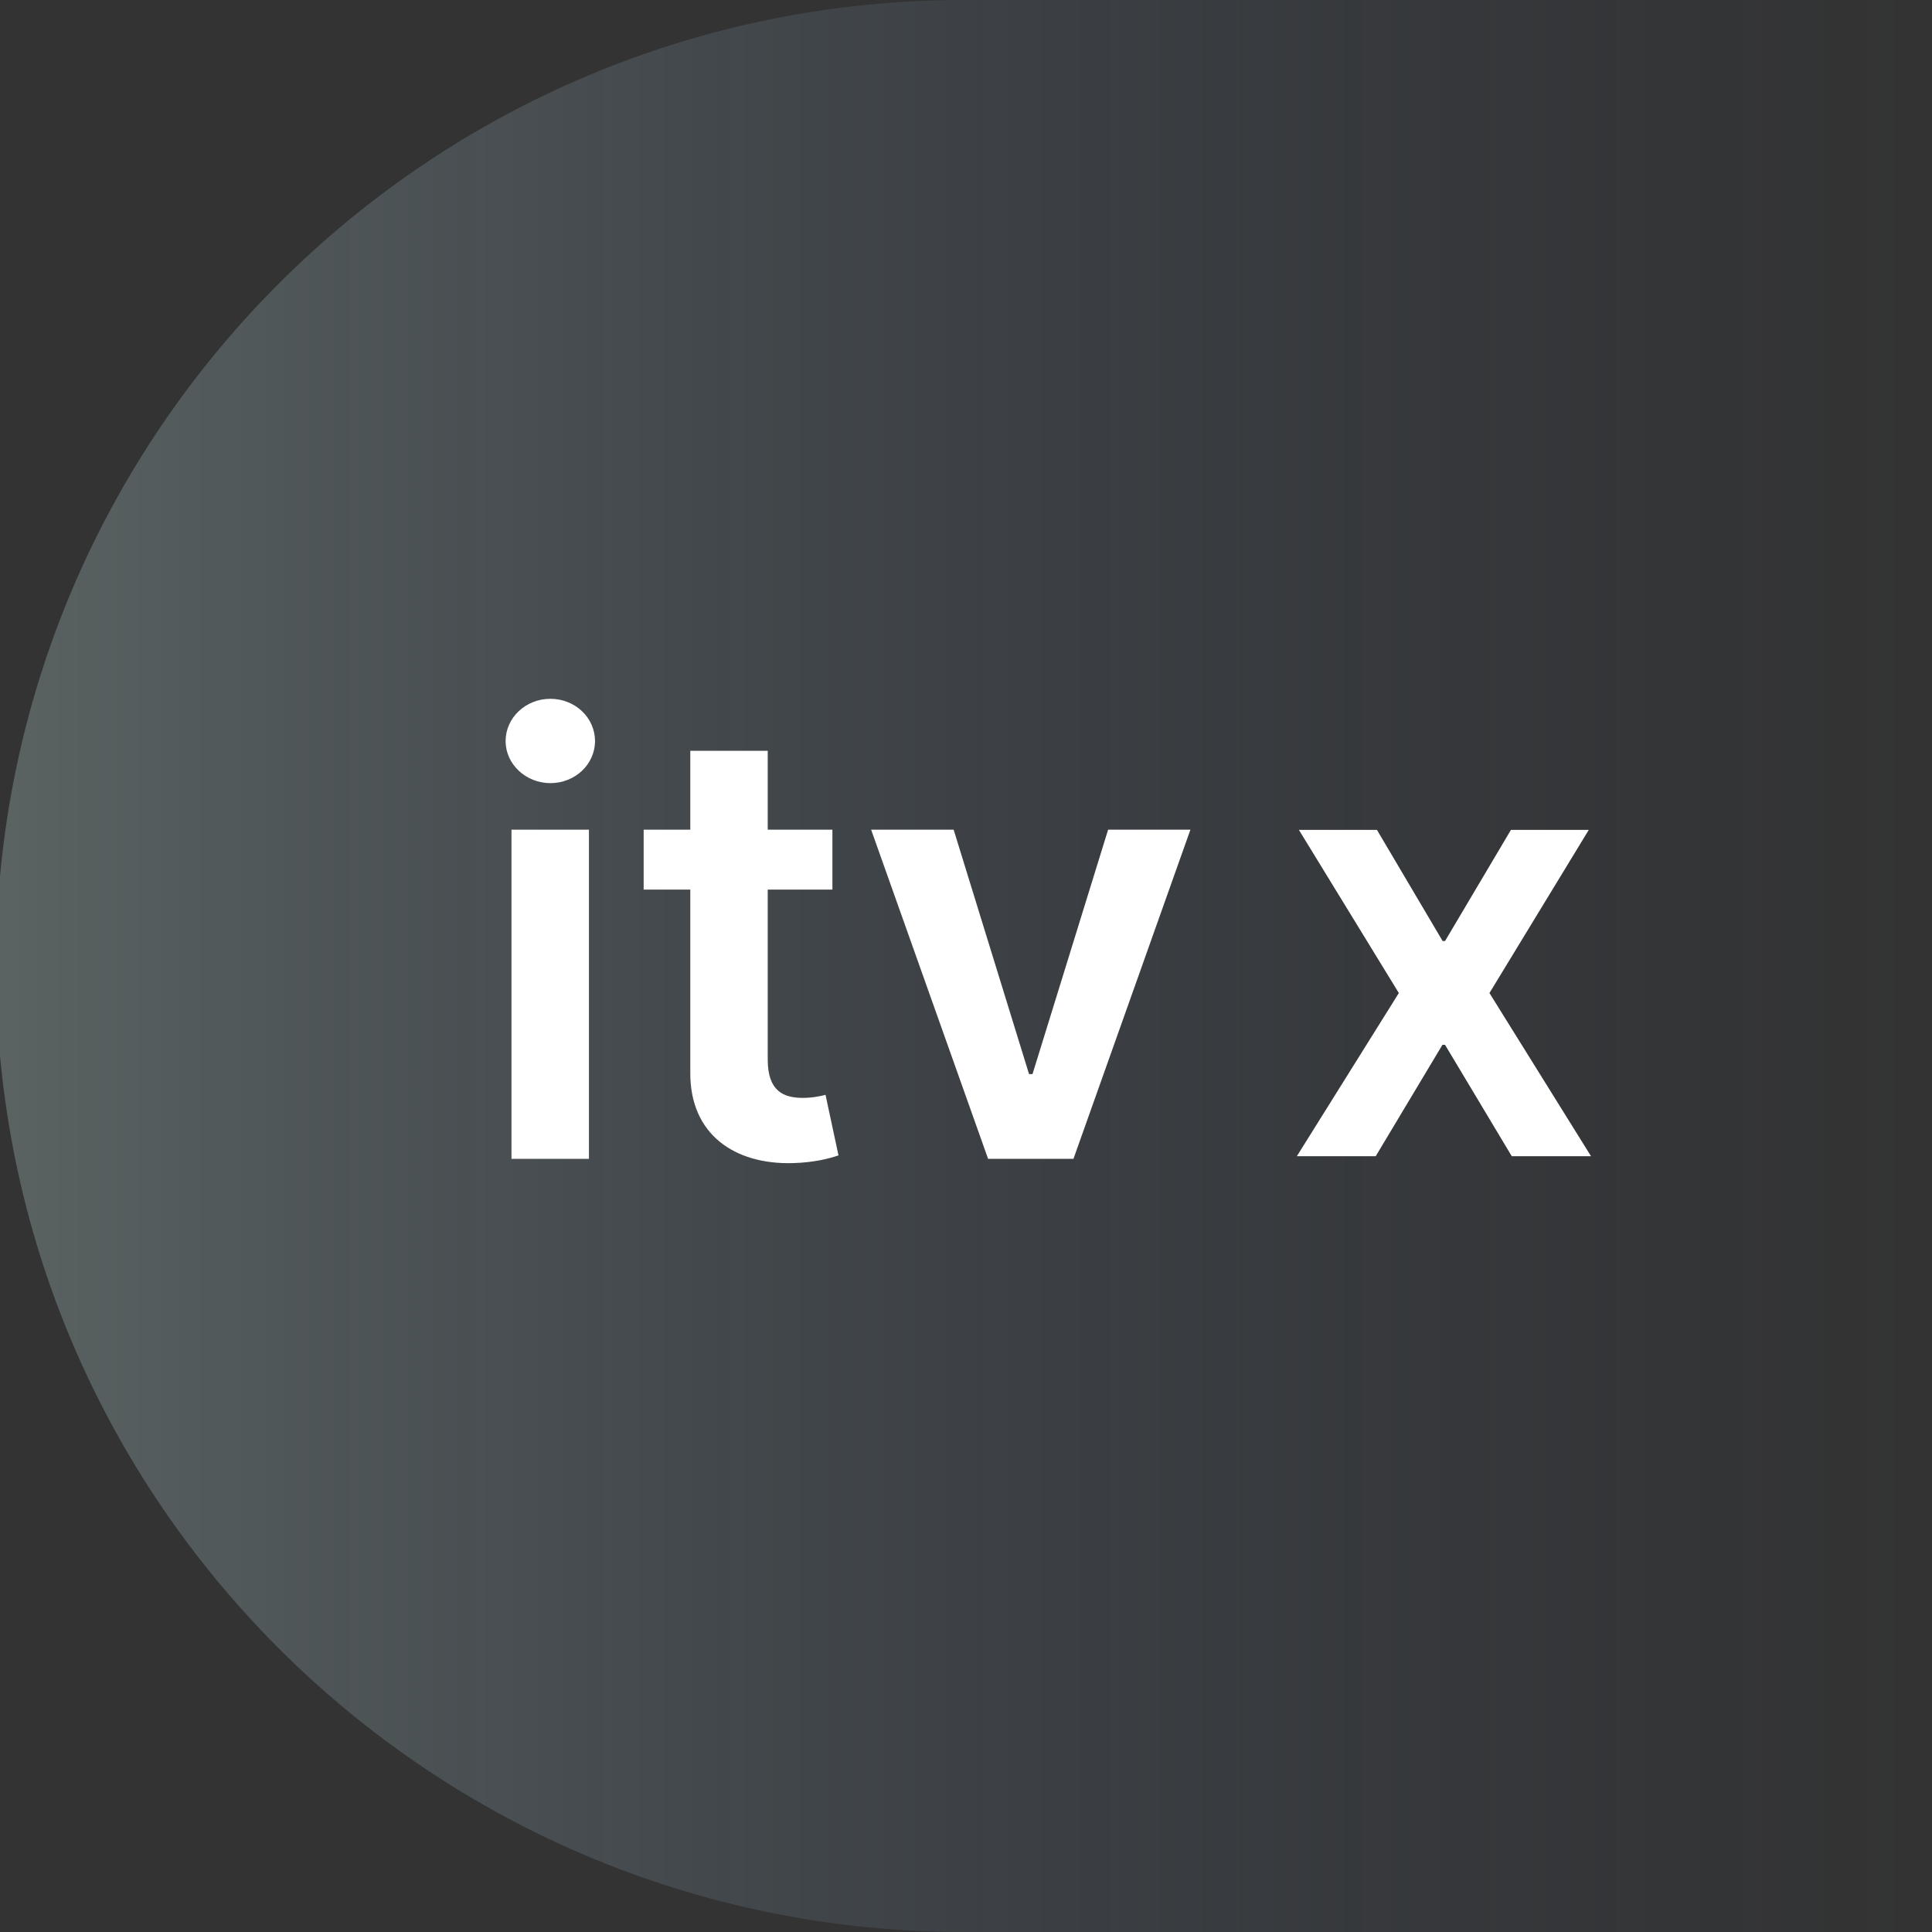 <?xml version="1.0" encoding="utf-8"?>
<svg xmlns="http://www.w3.org/2000/svg" width="470" height="470" viewBox="0 0 470 470" fill="none">
<rect x="0" y="0" width="470" height="470" fill="#333333" stroke="none"/>
<g clip-path="url(#clip0_705_82)">
<path fill-rule="evenodd" clip-rule="evenodd" d="M234.511 470C321.224 470 399.727 470 470.022 470V0C354.431 0 275.927 0 234.511 0C104.442 0 -1 105.213 -1 235C-1 364.787 104.442 470 234.511 470Z" fill="url(#paint0_linear_705_82)" fill-opacity="0.3"/>
<g clip-path="url(#clip1_705_82)">
<path d="M350.899 228.922H351.54L367.569 201.883H386.507L362.341 241.577L387.049 281.27H367.766L351.54 254.182H350.899L334.674 281.27H315.489L340.296 241.577L315.982 201.883H334.969L350.949 228.922H350.899Z" fill="white"/>
<path d="M123 180.282C123 174.597 127.882 170 133.899 170C139.916 170 144.749 174.597 144.749 180.282C144.749 185.966 139.867 190.514 133.899 190.514C127.932 190.514 123 185.917 123 180.282ZM124.43 201.834H143.27V281.913H124.43V201.834Z" fill="white"/>
<path d="M202.501 216.416H186.768V257.79C186.768 265.402 190.566 267.083 195.3 267.083C197.618 267.083 199.788 266.638 200.824 266.342L203.98 281.072C201.958 281.764 198.26 282.802 192.884 282.951C178.73 283.346 167.83 275.981 167.929 260.904V216.416H156.586V201.834H167.929V182.654H186.768V201.834H202.501V216.416Z" fill="white"/>
<path d="M261.189 281.913H240.377L211.921 201.834H231.993L250.339 261.3H251.178L269.574 201.834H289.597L261.14 281.913H261.189Z" fill="white"/>
</g>
</g>
<defs>
<linearGradient id="paint0_linear_705_82" x1="470.022" y1="235" x2="-1" y2="235" gradientUnits="userSpaceOnUse">
<stop stop-color="#35538A" stop-opacity="0"/>
<stop offset="1" stop-color="#B6D1D0"/>
</linearGradient>
<clipPath id="clip0_705_82">
<rect width="470" height="470" fill="white"/>
</clipPath>
<clipPath id="clip1_705_82">
<rect width="264" height="113" fill="white" transform="translate(123 170)"/>
</clipPath>
</defs>
</svg>